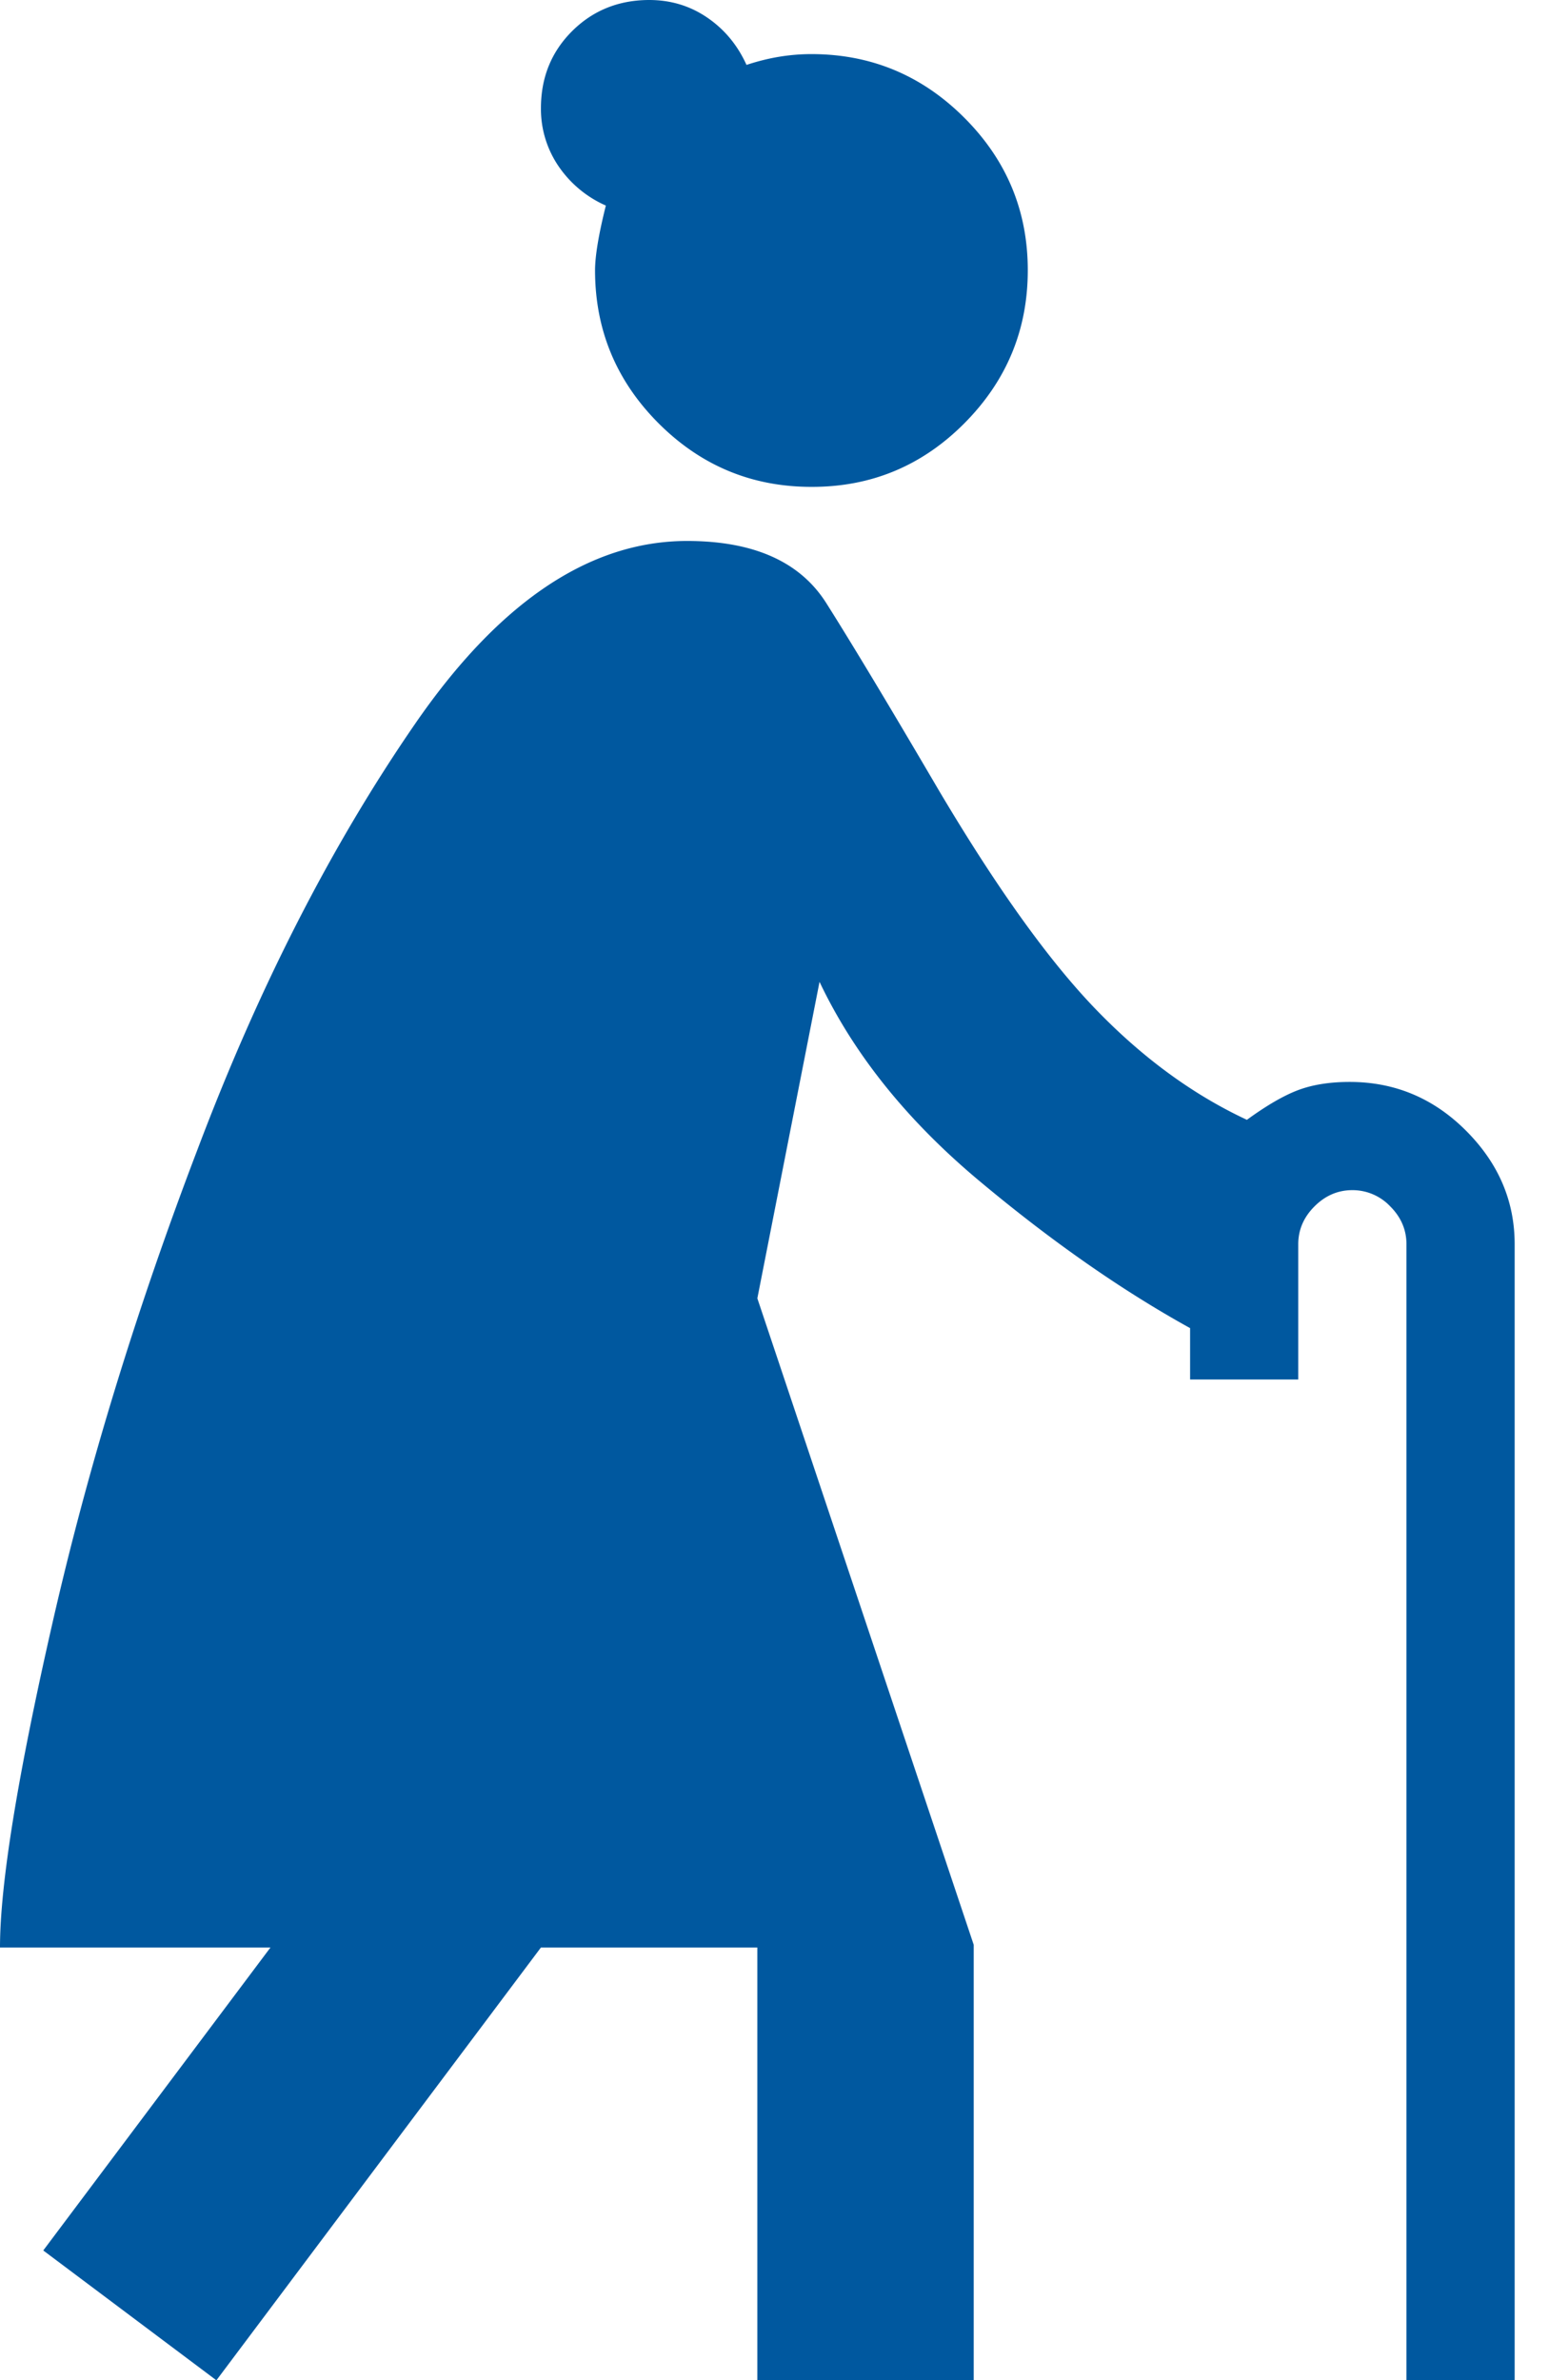 <svg fill="none" xmlns="http://www.w3.org/2000/svg" viewBox="0 0 41 63"><path d="m5.727 63-4.582-3.436 6.014-8.019H0C0 49.875.466 47 1.397 42.92c.932-4.08 2.208-8.244 3.83-12.494 1.622-4.295 3.543-8.053 5.764-11.274 2.22-3.22 4.618-4.832 7.193-4.834 1.766 0 2.995.549 3.688 1.647.694 1.098 1.683 2.744 2.97 4.94 1.527 2.577 2.911 4.51 4.152 5.798 1.241 1.289 2.578 2.268 4.01 2.936.524-.382.978-.645 1.36-.788.382-.143.835-.215 1.36-.215 1.193 0 2.22.43 3.078 1.289.86.86 1.289 1.861 1.289 3.007V63h-2.864V32.932c0-.382-.143-.716-.43-1.003a1.374 1.374 0 0 0-1.002-.429c-.381 0-.715.143-1.002.43-.286.286-.43.62-.43 1.002v3.58H31.5v-1.36c-1.814-1.003-3.675-2.303-5.584-3.901-1.91-1.598-3.317-3.353-4.224-5.264l-1.646 8.377 5.727 17.11V63h-5.727V51.545h-5.728L5.728 63Zm15.75-50.114c-1.575 0-2.922-.56-4.043-1.68-1.12-1.121-1.682-2.47-1.684-4.047 0-.382.095-.954.286-1.718a2.96 2.96 0 0 1-1.251-1.04 2.686 2.686 0 0 1-.467-1.537c0-.812.275-1.491.825-2.04.55-.547 1.23-.822 2.039-.824.573 0 1.086.156 1.54.467.455.311.8.728 1.037 1.251.287-.095.573-.167.86-.215.285-.047.572-.071.858-.071 1.575 0 2.924.561 4.047 1.684 1.122 1.122 1.682 2.47 1.68 4.043-.001 1.573-.562 2.922-1.68 4.046-1.12 1.125-2.468 1.685-4.047 1.681Z" fill="#00589F"/></svg>